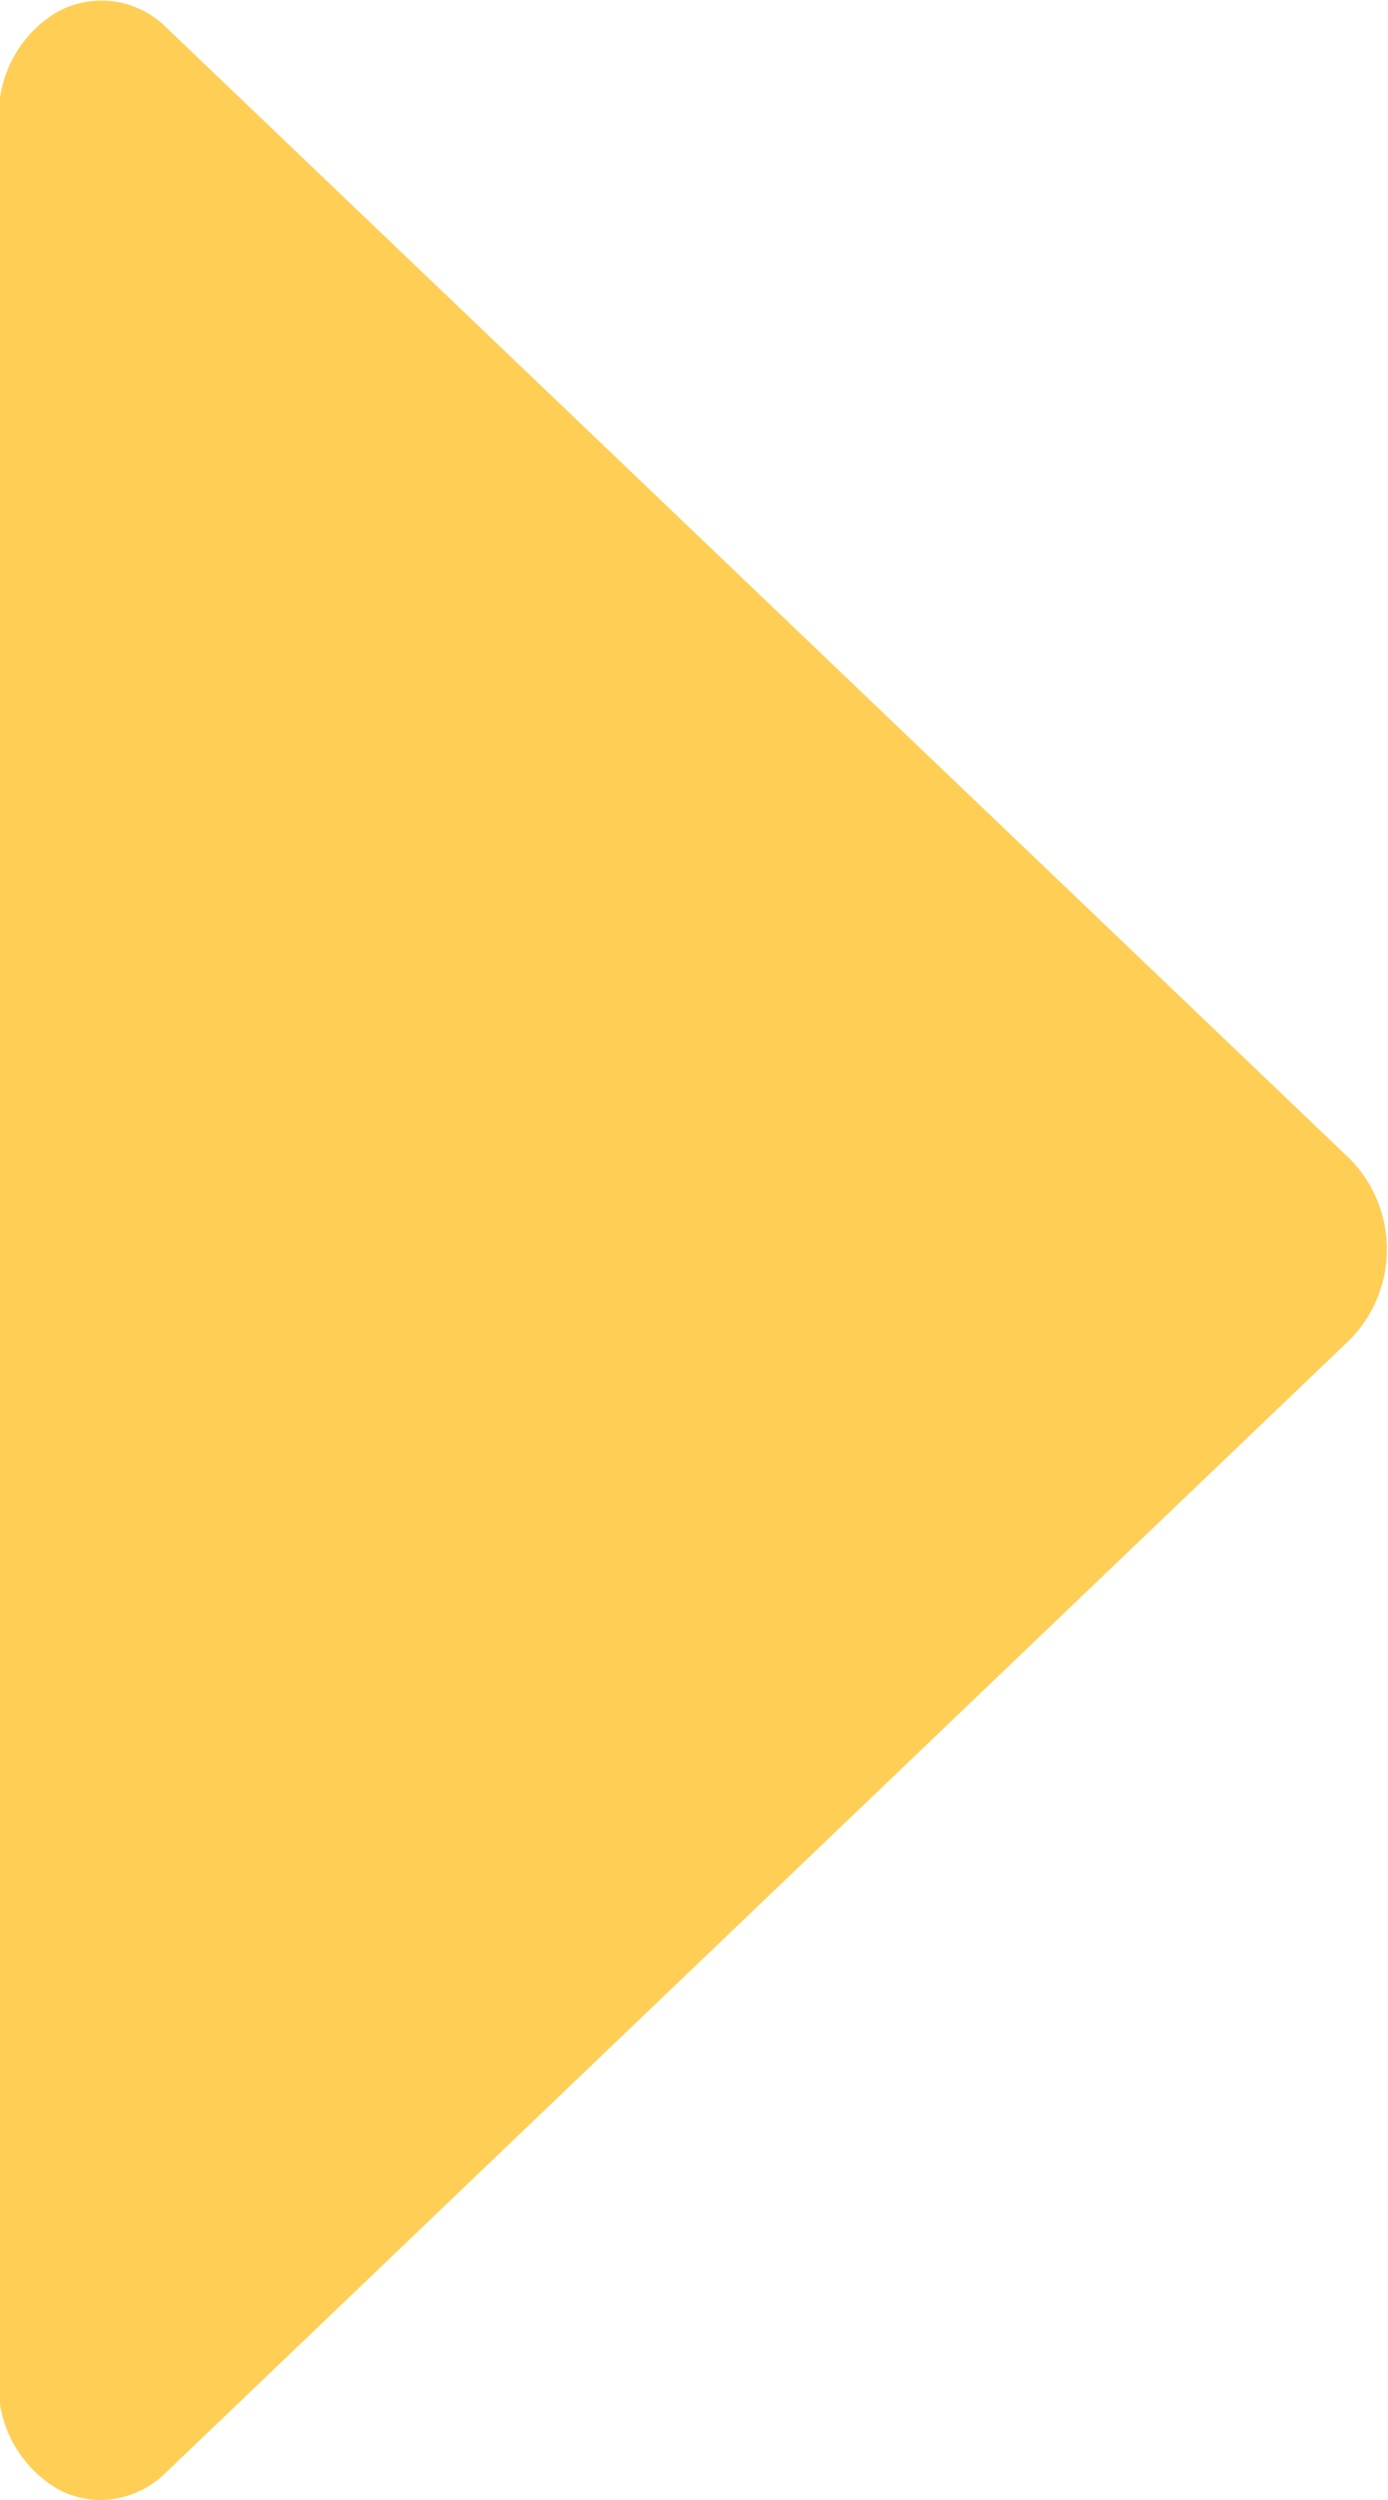 <svg xmlns="http://www.w3.org/2000/svg" width="10" height="18" viewBox="0 0 10 18">
  <defs>
    <style>
      .cls-1 {
        fill: #ffce55;
        fill-rule: evenodd;
      }
    </style>
  </defs>
  <path id="arrow_next.svg" class="cls-1" d="M624.99,485.155a0.862,0.862,0,0,0,.424.765,0.653,0.653,0,0,0,.312.08,0.681,0.681,0,0,0,.472-0.2l8.528-8.155a0.927,0.927,0,0,0,0-1.3L626.2,468.2a0.662,0.662,0,0,0-.784-0.116,0.86,0.86,0,0,0-.424.765v16.31Z" transform="translate(-625 -468)"/>
</svg>

